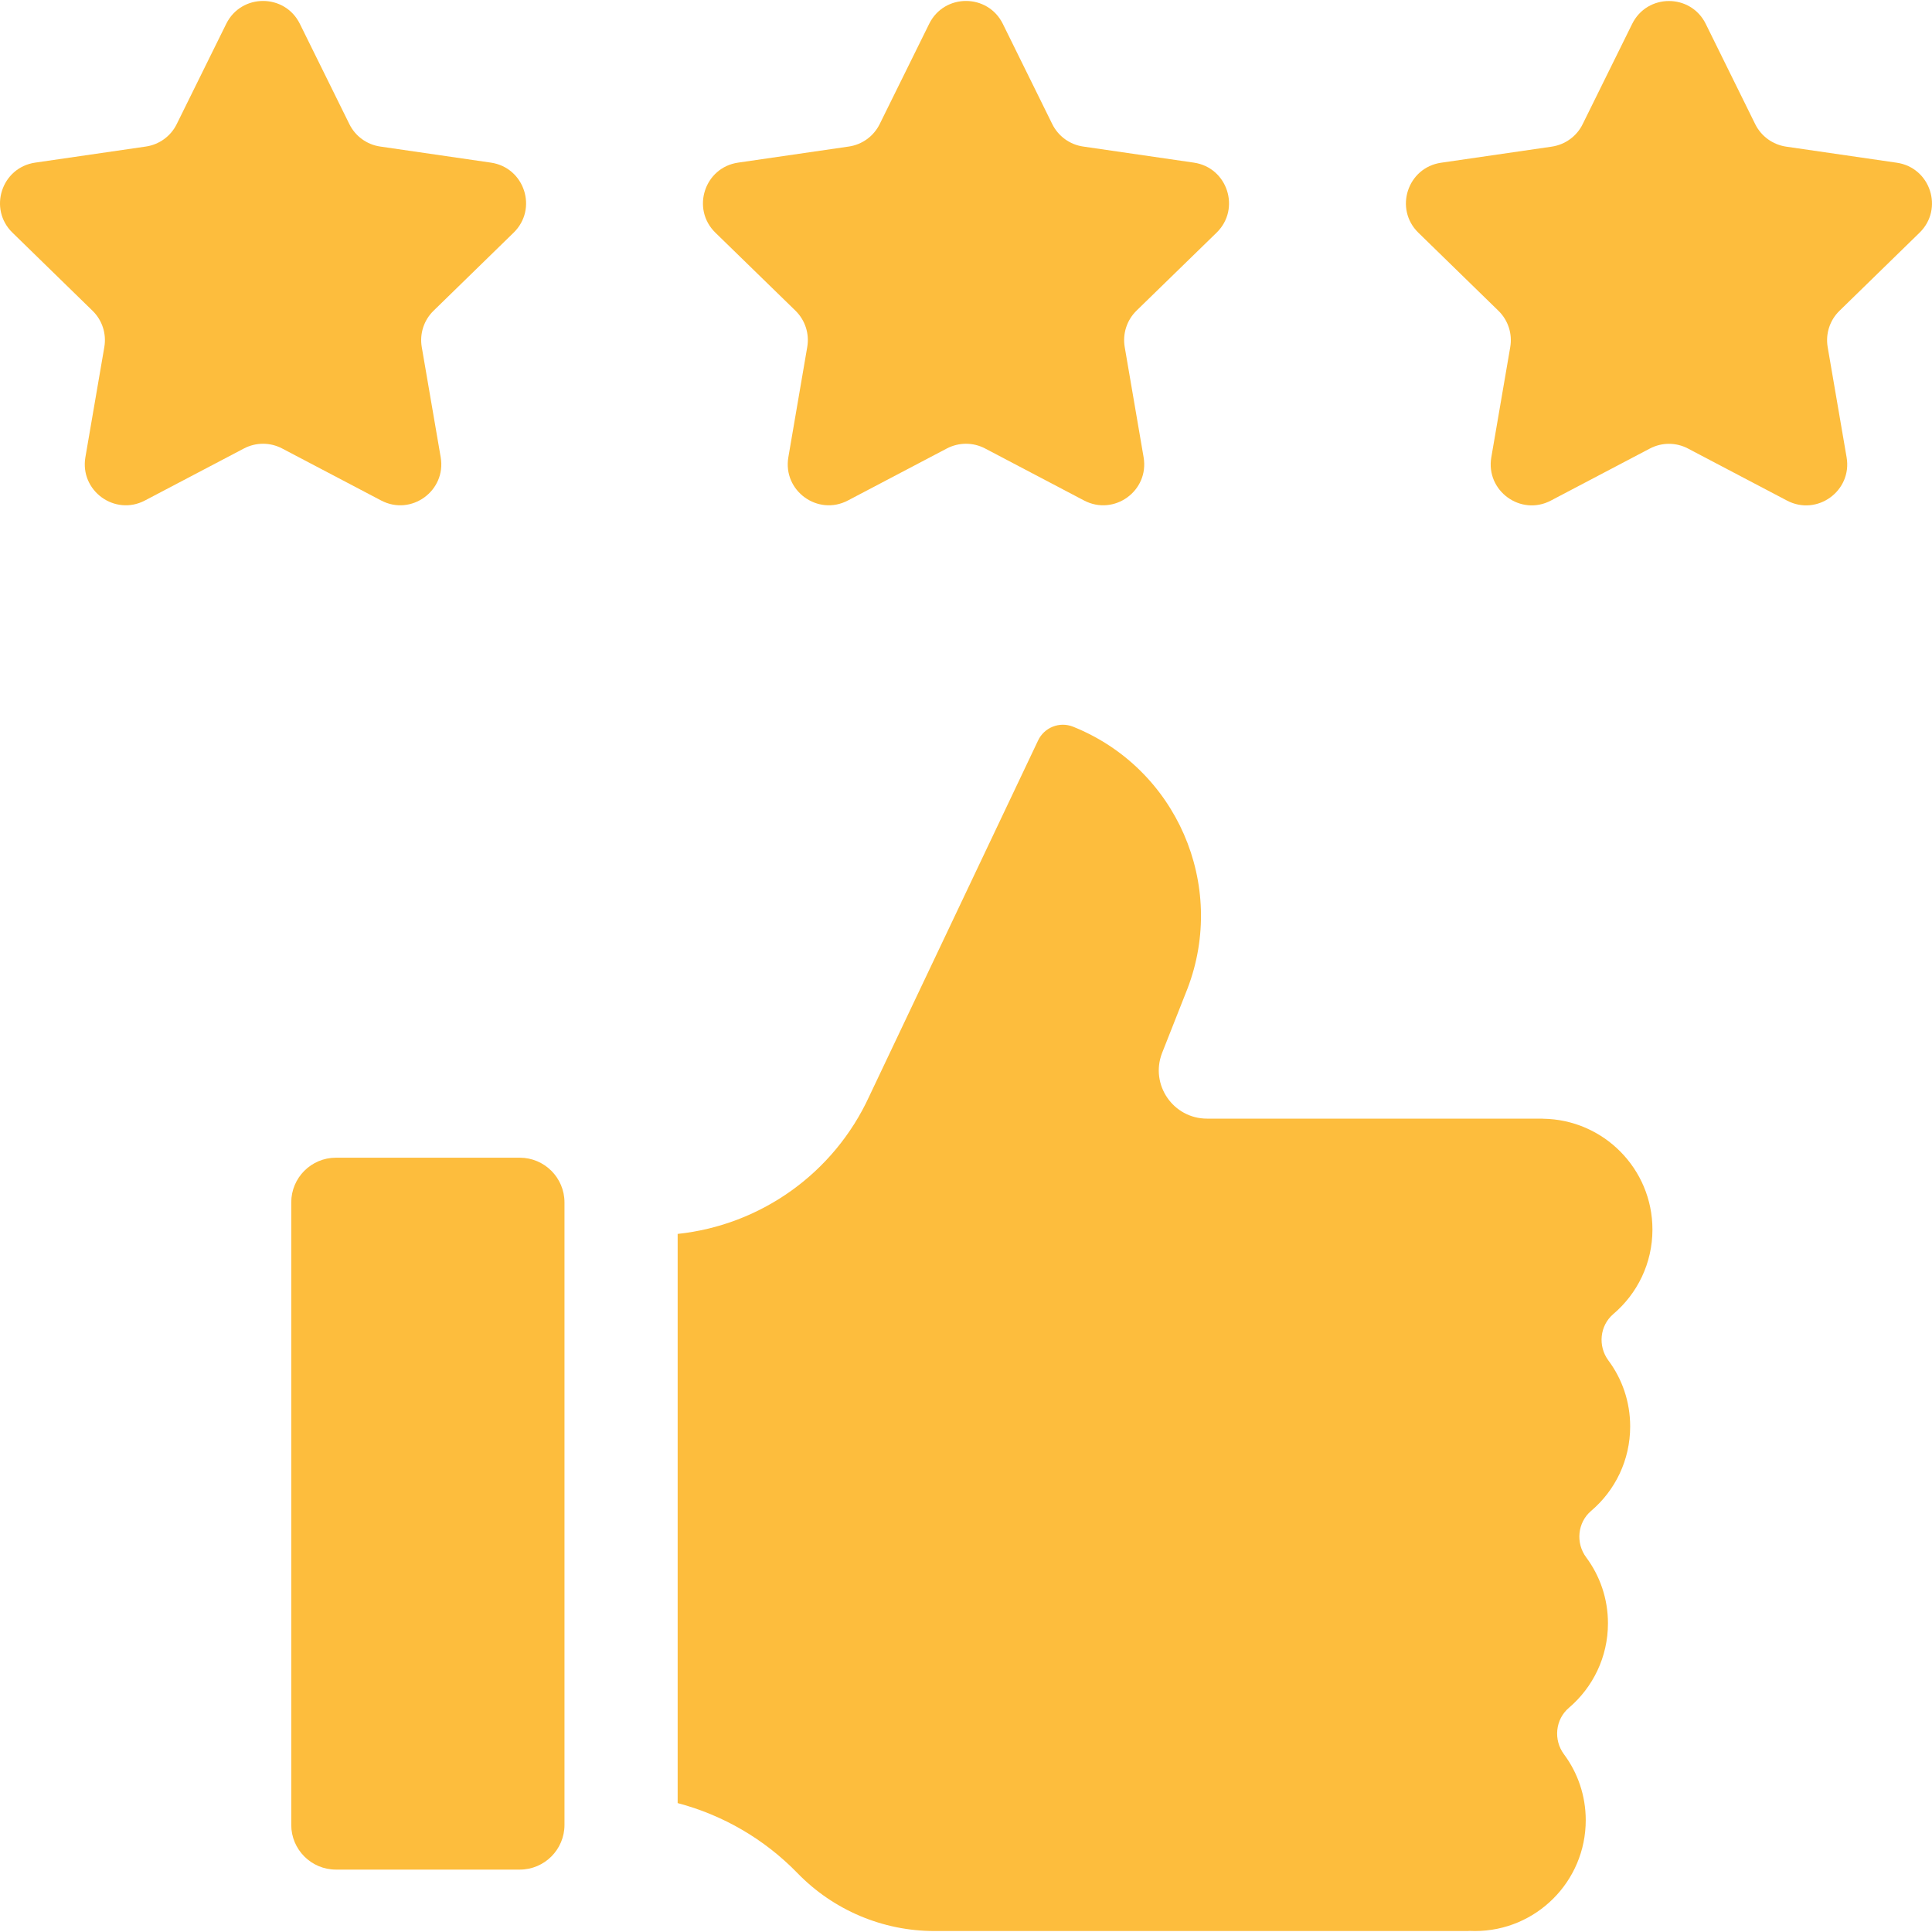 <svg width="40" height="40" viewBox="0 0 40 40" fill="none" xmlns="http://www.w3.org/2000/svg">
<path d="M9.124 9.466L8.732 7.185C8.685 6.909 8.776 6.628 8.977 6.433L10.634 4.817C11.139 4.325 10.861 3.468 10.163 3.367L7.872 3.034C7.596 2.994 7.356 2.82 7.233 2.569L6.208 0.493C5.896 -0.138 4.996 -0.138 4.684 0.493L3.659 2.569C3.536 2.82 3.296 2.994 3.02 3.034L0.729 3.367C0.031 3.468 -0.247 4.325 0.258 4.817L1.915 6.433C2.116 6.628 2.207 6.909 2.16 7.185L1.768 9.466C1.649 10.161 2.378 10.69 3.001 10.362L5.051 9.285C5.298 9.155 5.594 9.155 5.841 9.285L7.891 10.362C8.514 10.69 9.243 10.161 9.124 9.466Z" fill="#FDBD3D"/>
<path d="M16.469 6.432C16.669 6.628 16.761 6.909 16.713 7.185L16.322 9.466C16.203 10.161 16.932 10.69 17.555 10.362L19.604 9.285C19.852 9.155 20.148 9.155 20.395 9.285L22.444 10.362C23.068 10.69 23.797 10.161 23.677 9.466L23.286 7.185C23.239 6.909 23.33 6.628 23.53 6.432L25.188 4.817C25.693 4.325 25.414 3.468 24.717 3.367L22.426 3.034C22.149 2.994 21.91 2.82 21.786 2.569L20.762 0.493C20.45 -0.138 19.549 -0.138 19.238 0.493L18.213 2.569C18.089 2.82 17.85 2.994 17.573 3.034L15.282 3.367C14.585 3.468 14.307 4.325 14.811 4.817L16.469 6.432Z" fill="#FDBD3D"/>
<path d="M39.742 4.818C40.247 4.326 39.968 3.47 39.271 3.369L36.98 3.036C36.704 2.995 36.464 2.822 36.34 2.571L35.316 0.495C35.004 -0.137 34.104 -0.137 33.792 0.495L32.767 2.571C32.644 2.822 32.404 2.995 32.127 3.036L29.837 3.369C29.139 3.47 28.861 4.326 29.366 4.818L31.023 6.434C31.224 6.629 31.315 6.911 31.268 7.186L30.876 9.468C30.757 10.162 31.486 10.692 32.109 10.364L34.158 9.287C34.406 9.156 34.702 9.156 34.949 9.287L36.998 10.364C37.622 10.692 38.351 10.162 38.232 9.468L37.84 7.186C37.793 6.911 37.884 6.629 38.085 6.434L39.742 4.818Z" fill="#FDBD3D"/>
<path d="M10.761 23.969H6.956C6.444 23.969 6.03 24.383 6.03 24.895V37.782C6.03 38.293 6.444 38.708 6.956 38.708H10.761C11.272 38.708 11.687 38.293 11.687 37.782V24.895C11.687 24.384 11.272 23.969 10.761 23.969Z" fill="#FDBD3D"/>
<path d="M33.403 27.205C33.898 26.784 34.212 26.157 34.212 25.456C34.212 24.197 33.197 23.176 31.942 23.162L31.942 23.16H24.99C24.29 23.16 23.808 22.458 24.058 21.805L24.585 20.47C25.409 18.319 24.355 15.904 22.218 15.046C21.937 14.933 21.617 15.06 21.49 15.336L17.996 22.699C17.264 24.292 15.749 25.365 14.03 25.547V37.331C14.965 37.578 15.824 38.074 16.51 38.78C17.254 39.547 18.277 39.98 19.345 39.98H30.406L30.407 39.977C30.45 39.979 30.493 39.98 30.537 39.98C31.804 39.98 32.831 38.953 32.831 37.686C32.831 37.174 32.664 36.702 32.38 36.32C32.159 36.023 32.2 35.598 32.483 35.358C32.977 34.937 33.291 34.31 33.291 33.609C33.291 33.097 33.124 32.625 32.84 32.243C32.619 31.946 32.66 31.521 32.943 31.281C33.438 30.86 33.751 30.233 33.751 29.533C33.751 29.021 33.584 28.548 33.3 28.167C33.079 27.869 33.12 27.445 33.403 27.205Z" fill="#FDBD3D"/>
</svg>
